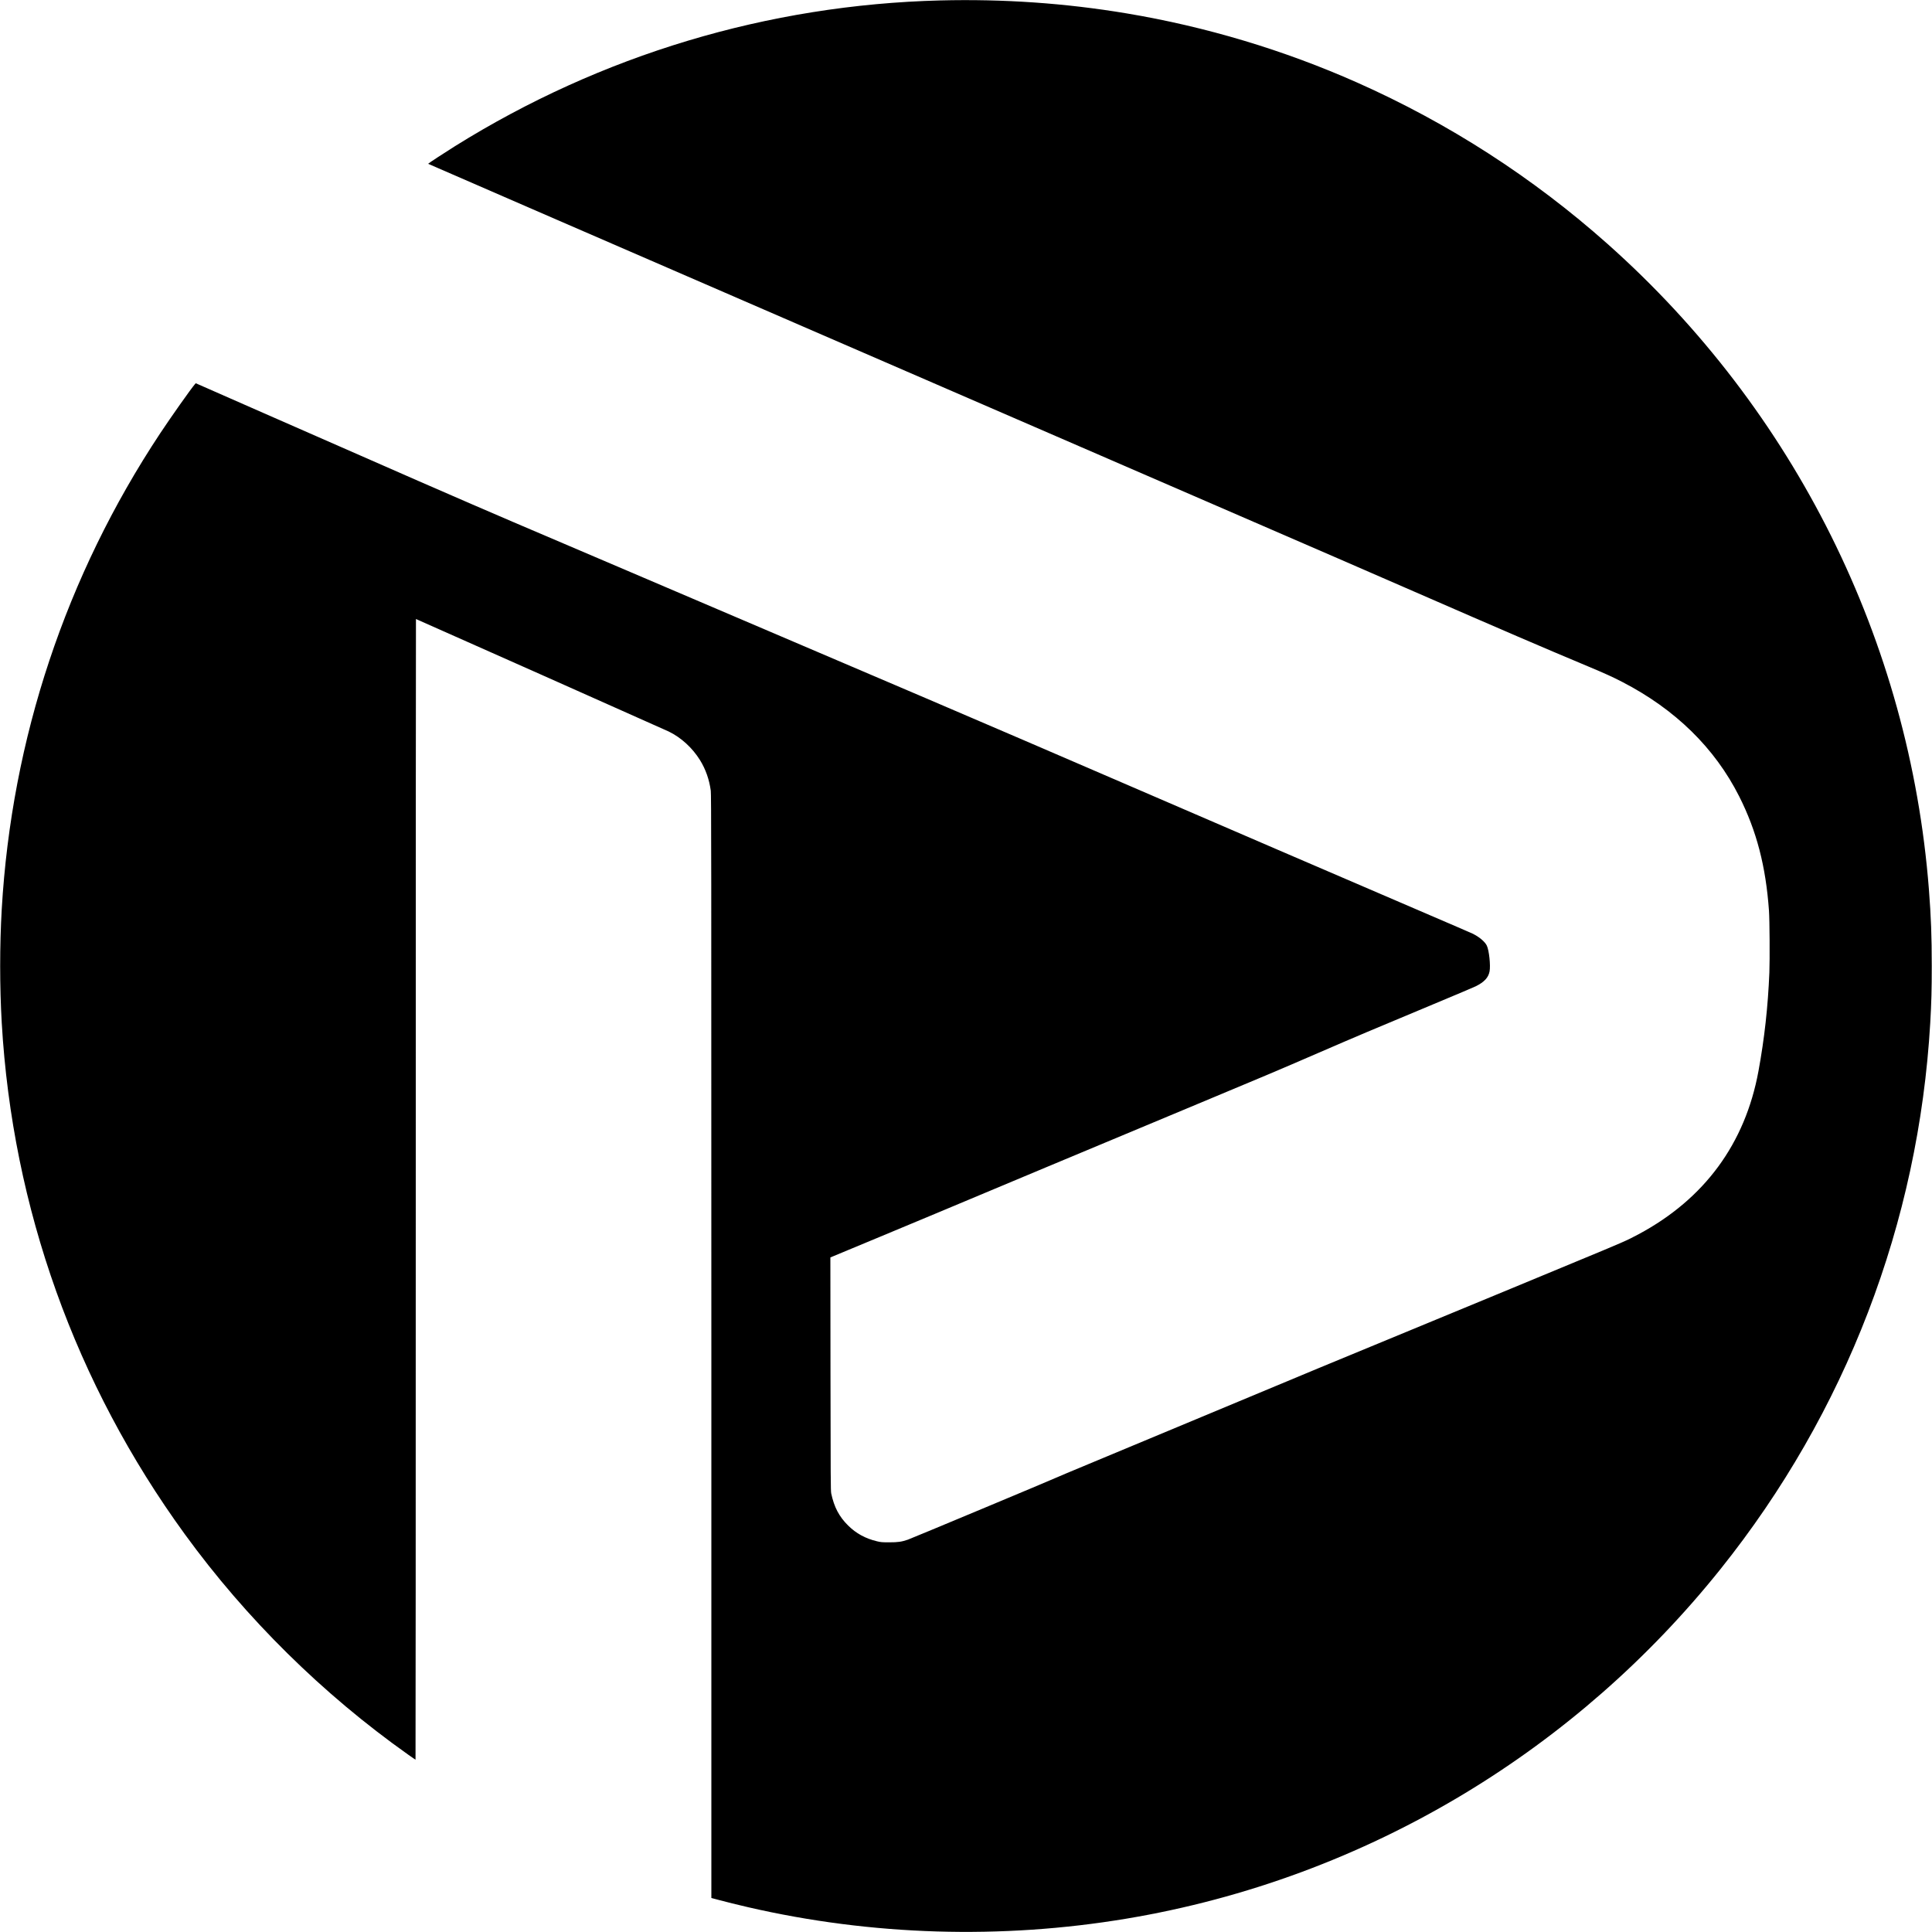 <?xml version="1.0" standalone="no"?>
<!DOCTYPE svg PUBLIC "-//W3C//DTD SVG 20010904//EN"
 "http://www.w3.org/TR/2001/REC-SVG-20010904/DTD/svg10.dtd">
<svg version="1.0" xmlns="http://www.w3.org/2000/svg"
 width="5000pt" height="5000pt" viewBox="0 0 5000 5000"
 preserveAspectRatio="xMidYMid meet">

<g transform="translate(0,5000) scale(0.1,-0.1)"
fill="#000000" stroke="none">
<path d="M24335 49989 c-4460 -114 -8775 -1410 -12560 -3772 -289 -181 -695
-447 -695 -456 0 -3 4371 -1900 9713 -4216 11772 -5102 12888 -5586 13742
-5957 369 -160 1302 -566 2075 -903 2289 -998 3273 -1422 4505 -1938 423 -177
627 -270 872 -397 1371 -709 2391 -1708 3023 -2960 451 -894 689 -1807 771
-2960 17 -240 23 -1270 10 -1600 -36 -884 -127 -1706 -282 -2550 -345 -1875
-1395 -3306 -3099 -4220 -303 -163 -401 -206 -1620 -710 -481 -199 -1237 -513
-1680 -697 -443 -184 -1480 -613 -2305 -953 -2139 -881 -2779 -1147 -6595
-2740 -701 -293 -1621 -676 -2044 -852 -422 -175 -794 -332 -825 -347 -77 -39
-3759 -1578 -3845 -1607 -163 -56 -256 -69 -481 -69 -192 0 -219 3 -320 27
-298 71 -539 203 -746 408 -233 231 -362 476 -437 830 -14 67 -16 379 -19
3091 l-3 3017 1267 527 c698 290 1347 561 1443 602 261 112 5201 2178 6605
2763 1833 764 2293 958 3330 1408 922 400 1452 624 2975 1259 547 228 1034
434 1082 458 221 110 327 224 358 385 29 155 -12 545 -71 667 -51 105 -200
230 -374 313 -44 21 -606 264 -1250 540 -2580 1108 -4965 2135 -8085 3483
-3071 1327 -5490 2362 -12700 5437 -1163 496 -2423 1034 -2800 1195 -1302 557
-2990 1294 -6464 2822 l-1740 765 -22 -25 c-106 -123 -617 -847 -899 -1272
-2439 -3683 -3844 -7902 -4100 -12315 -54 -941 -54 -1999 0 -2940 278 -4792
1906 -9340 4738 -13235 1589 -2185 3564 -4135 5778 -5703 102 -73 189 -132
193 -132 3 0 6 6642 6 14760 0 8118 2 14760 5 14760 8 0 6452 -2868 6543
-2912 319 -155 612 -423 809 -741 146 -236 240 -505 278 -790 13 -106 15
-1595 15 -14387 l0 -14269 43 -12 c23 -6 89 -24 147 -39 182 -49 495 -127 765
-189 3192 -736 6546 -837 9790 -295 3091 516 6055 1614 8745 3237 2533 1529
4771 3491 6625 5807 3245 4055 5129 8960 5430 14140 30 530 39 844 39 1470 0
770 -19 1276 -74 1985 -501 6422 -3473 12393 -8315 16701 -1935 1721 -4118
3128 -6485 4179 -1894 841 -3912 1446 -5965 1789 -1584 265 -3193 376 -4820
335z"/>
</g>
</svg>
